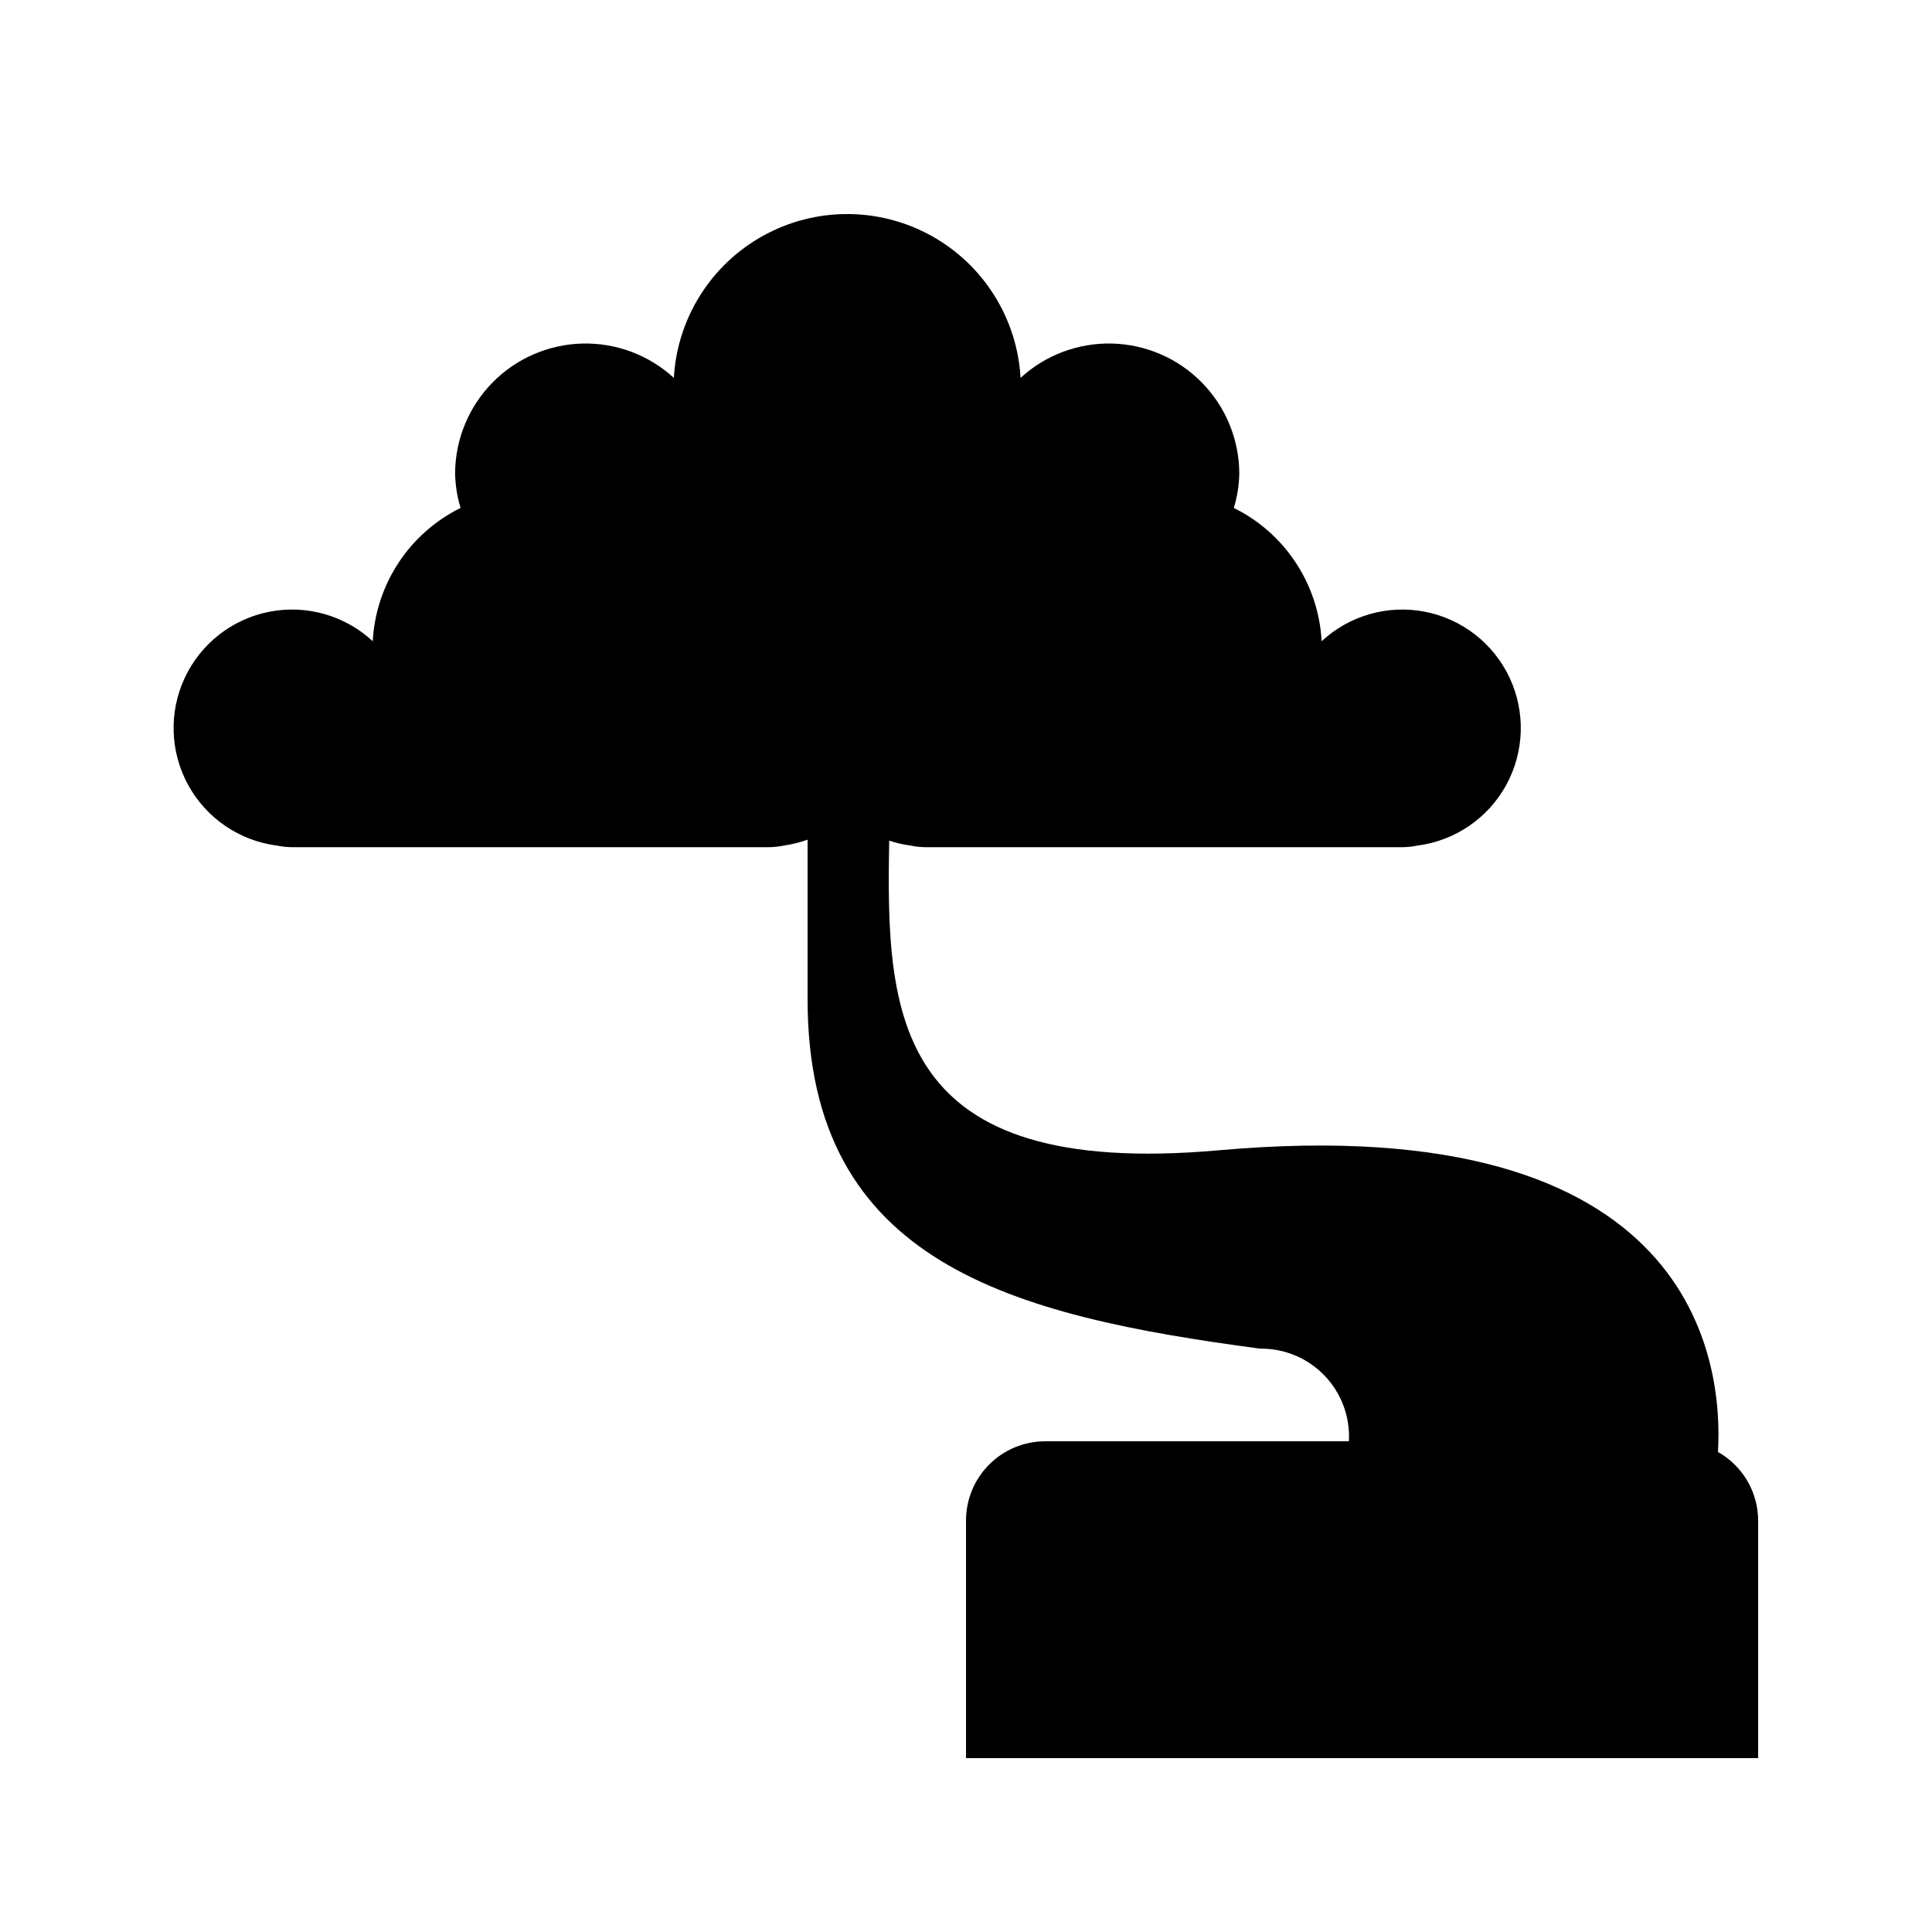 <?xml version="1.0" encoding="UTF-8"?>
<!-- Uploaded to: ICON Repo, www.iconrepo.com, Generator: ICON Repo Mixer Tools -->
<svg fill="#000000" width="800px" height="800px" version="1.1" viewBox="144 144 512 512" xmlns="http://www.w3.org/2000/svg">
 <path d="m599.28 528.79c1.363-23.289-5.32-91.242-132.25-79.957-86.57 7.703-88.25-35.738-87.379-82.047v-0.004c1.836 0.609 3.727 1.043 5.644 1.305 1.387 0.285 2.797 0.43 4.211 0.43h125.95c1.414-0.004 2.82-0.145 4.199-0.43 9.949-1.289 18.68-7.25 23.504-16.047 4.82-8.793 5.152-19.359 0.895-28.441-4.262-9.078-12.605-15.578-22.449-17.488-9.848-1.91-20.012 1-27.359 7.824-0.395-7.422-2.758-14.609-6.848-20.816-4.086-6.211-9.758-11.219-16.422-14.512 0.918-3.008 1.402-6.133 1.449-9.277-0.074-8.969-3.633-17.559-9.918-23.953-6.285-6.398-14.809-10.102-23.777-10.332-8.965-0.23-17.668 3.027-24.273 9.094-0.895-15.797-9.84-30.027-23.691-37.676-13.848-7.652-30.656-7.652-44.504 0-13.848 7.648-22.793 21.879-23.688 37.676-6.609-6.066-15.312-9.324-24.277-9.094-8.965 0.23-17.492 3.934-23.777 10.332-6.285 6.394-9.84 14.984-9.914 23.953 0.043 3.144 0.531 6.269 1.445 9.277-6.664 3.293-12.332 8.301-16.422 14.512-4.09 6.207-6.453 13.395-6.848 20.816-7.348-6.824-17.512-9.734-27.359-7.824-9.844 1.91-18.184 8.41-22.445 17.488-4.262 9.082-3.93 19.648 0.895 28.441 4.82 8.797 13.555 14.758 23.5 16.047 1.383 0.285 2.789 0.426 4.199 0.43h125.95c1.41-0.004 2.816-0.145 4.195-0.43 2.148-0.309 4.258-0.832 6.301-1.566v42.332c0 70.094 54.234 83.789 119.94 92.555 6.441-0.082 12.629 2.516 17.086 7.168 4.457 4.652 6.781 10.949 6.426 17.379h-80.473c-5.57 0-10.91 2.215-14.844 6.148-3.938 3.938-6.148 9.277-6.148 14.844v62.977h209.92v-62.977c-0.008-3.695-1-7.324-2.867-10.516-1.871-3.188-4.555-5.824-7.773-7.641z"/>
</svg>